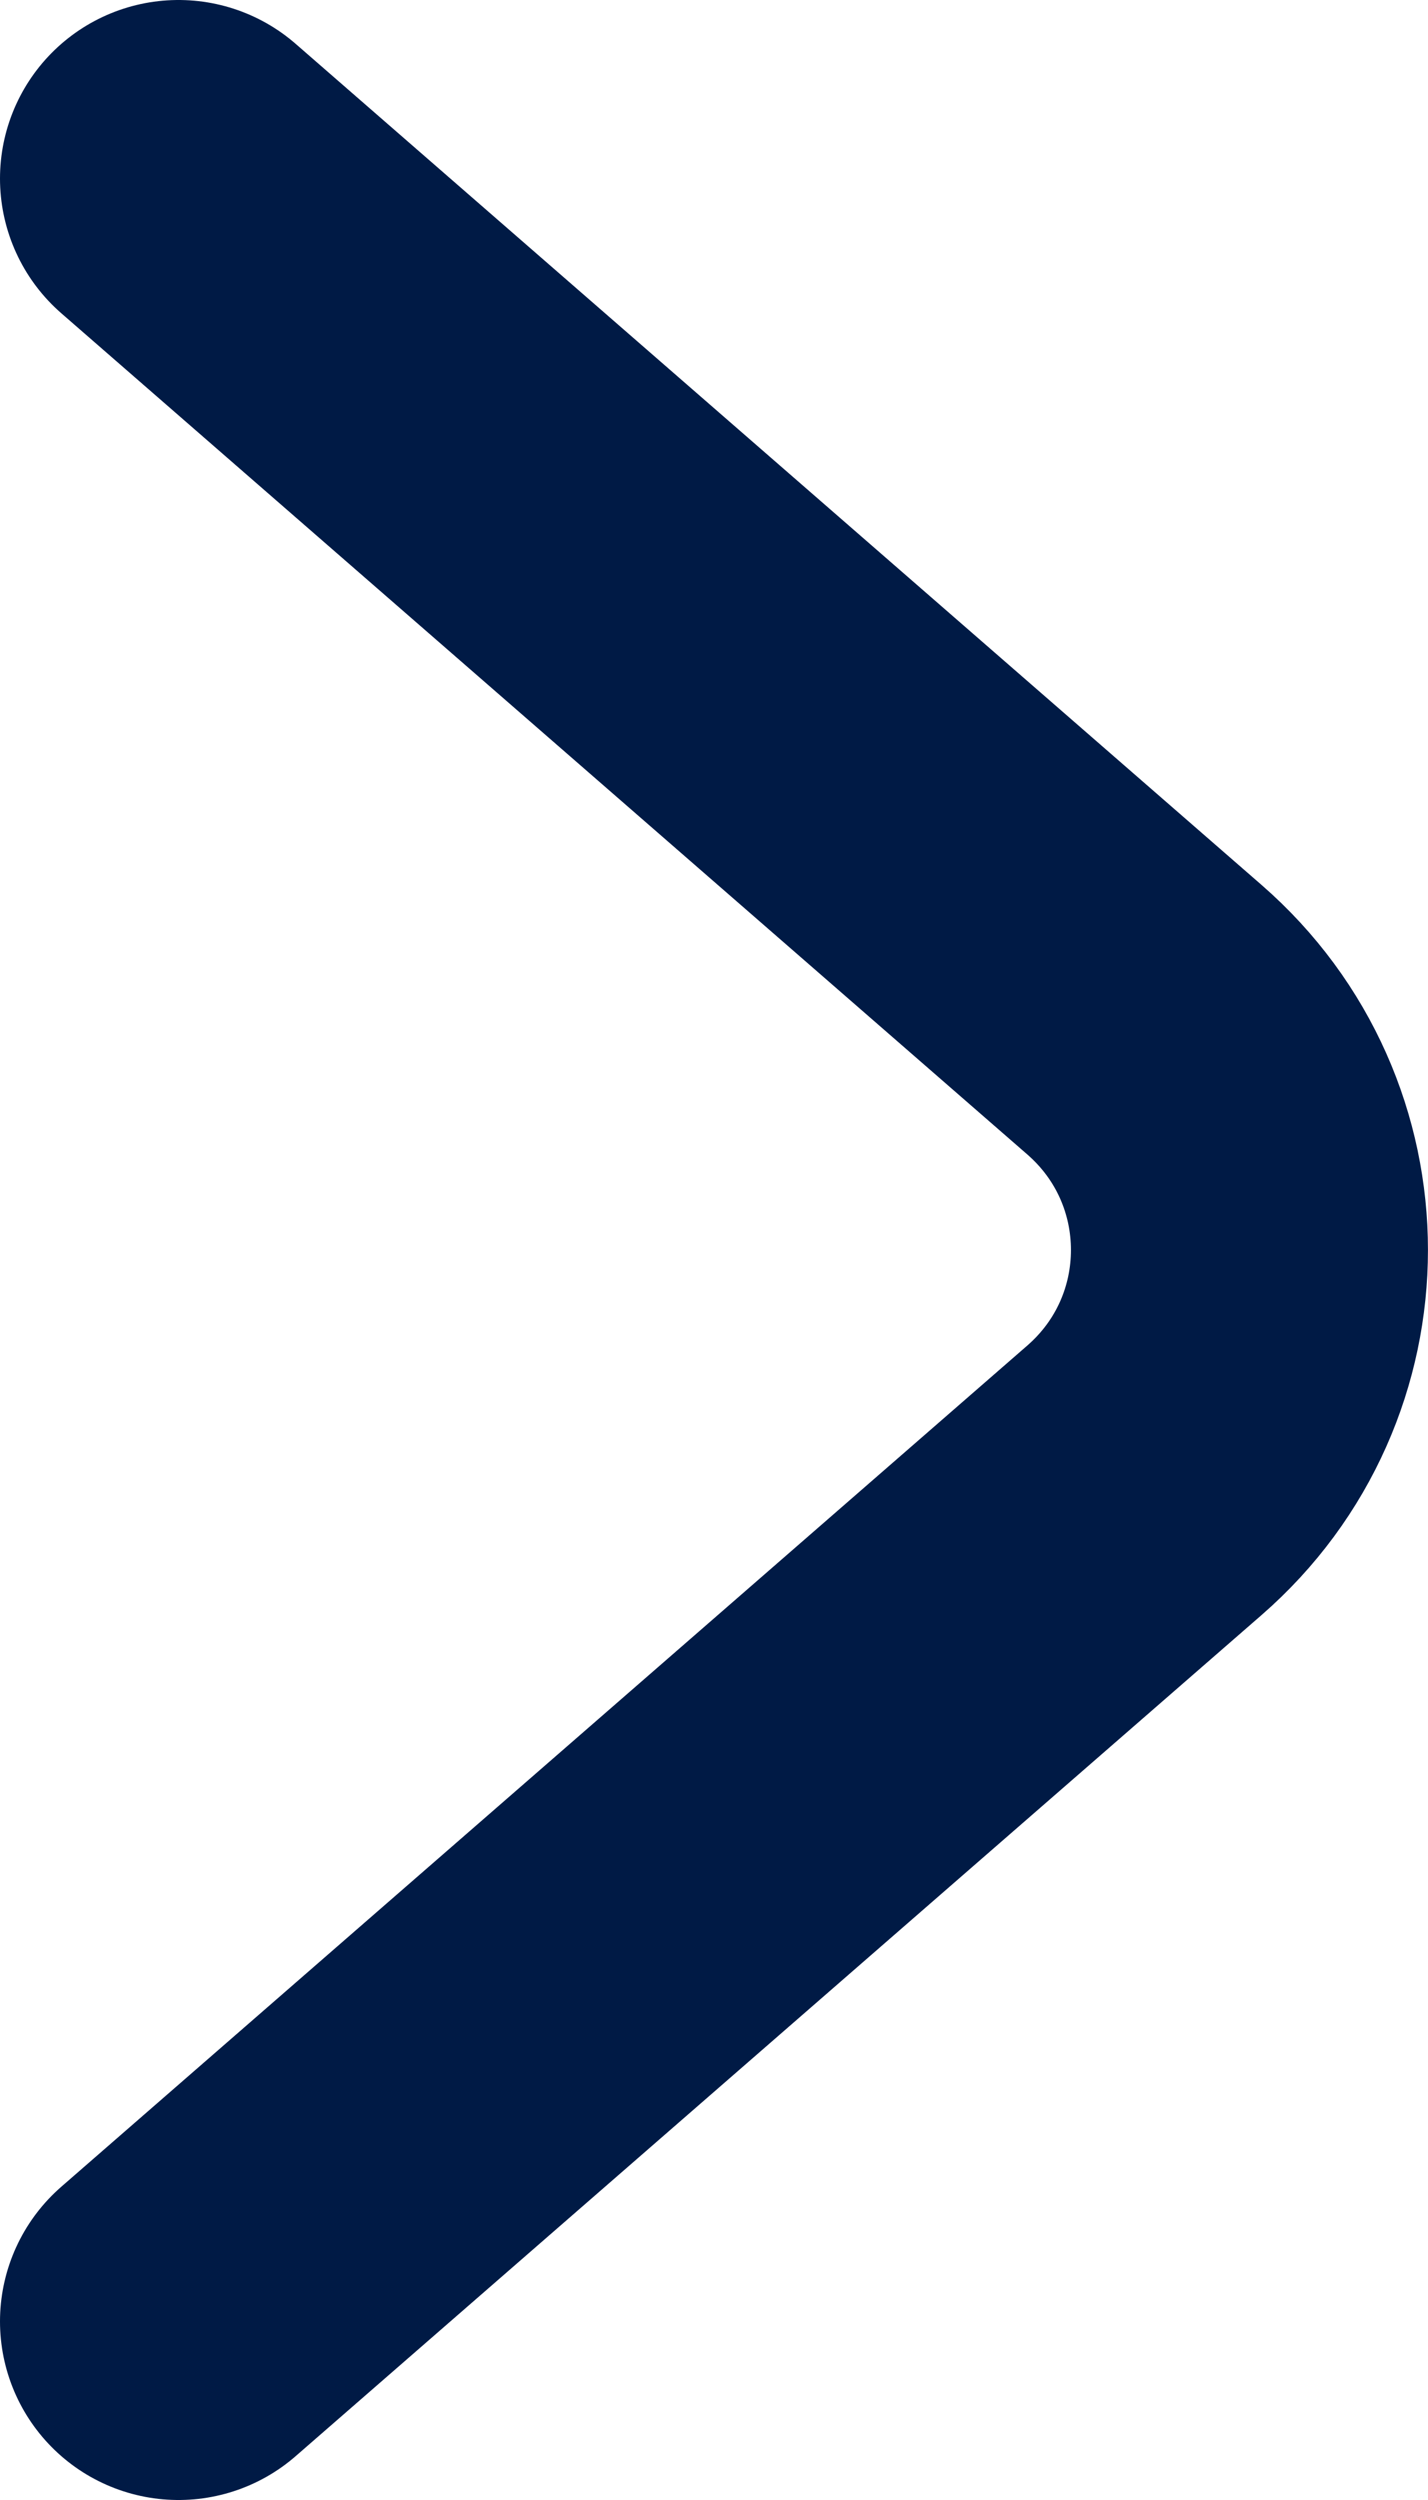 <svg width="8" height="14" viewBox="0 0 8 14" fill="none" xmlns="http://www.w3.org/2000/svg">
<path d="M1 13L6.411 8.29C7.196 7.607 7.196 6.393 6.411 5.71L1 1" stroke="#001A45" stroke-width="2" stroke-linecap="round"/>
</svg>
